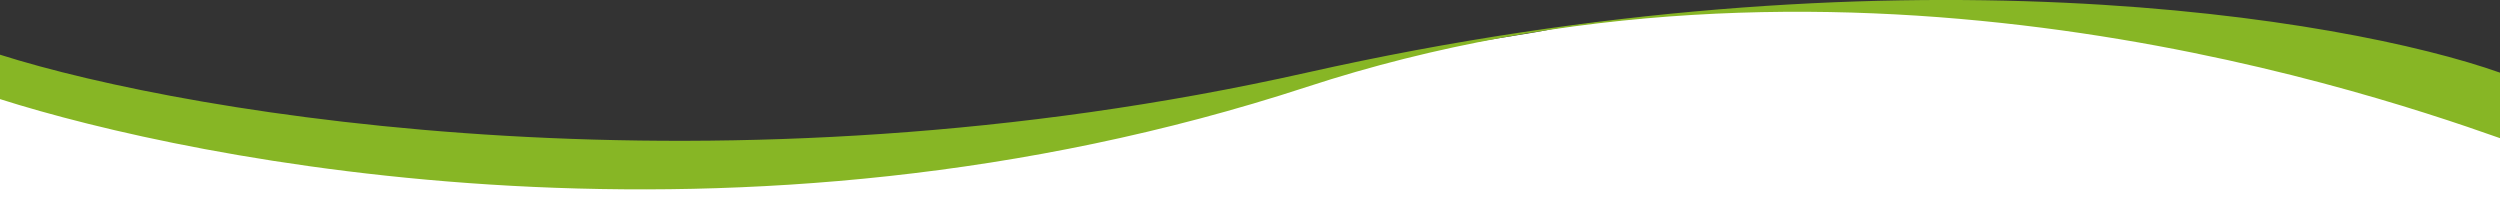 <?xml version="1.0" encoding="UTF-8"?>
<svg id="Layer_1" xmlns="http://www.w3.org/2000/svg" version="1.1" viewBox="0 0 1920 163.6">
  <rect x="0" y="0" width="1920" height="163.6" fill="#333333" stroke="none"/>
  <!-- Generator: Adobe Illustrator 29.5.1, SVG Export Plug-In . SVG Version: 2.1.0 Build 141)  -->
  <defs>
    <style>
      .st0 {
        fill: #fff;
      }

      .st1 {
        fill: #87b625;
      }
    </style>
  </defs>
  <path class="st0" d="M0,58.5v105.1h1920v-98.1S1610.9,11,1507.1,6.6c-57-2.4-122.4-4.7-210.3,3.9-29.5,2.9-78.7,6.6-108.1,12.5-20.6,4.1-57.2,9-78.3,13.3-198.4,40.7-401.6,86.4-609.8,96.4C233.9,145.8,0,58.5,0,58.5Z"/>
  <path class="st1" d="M1003.5,55.8C553.9,156.8,147.2,88.7,0,42v34.1c147.2,46.8,565.5,133.9,1003.5-9.3h0c402.5-131.7,797.5-2.8,916.5,39.3v-50.3c-119-42.1-466.9-101.1-916.5,0Z"/>
</svg>